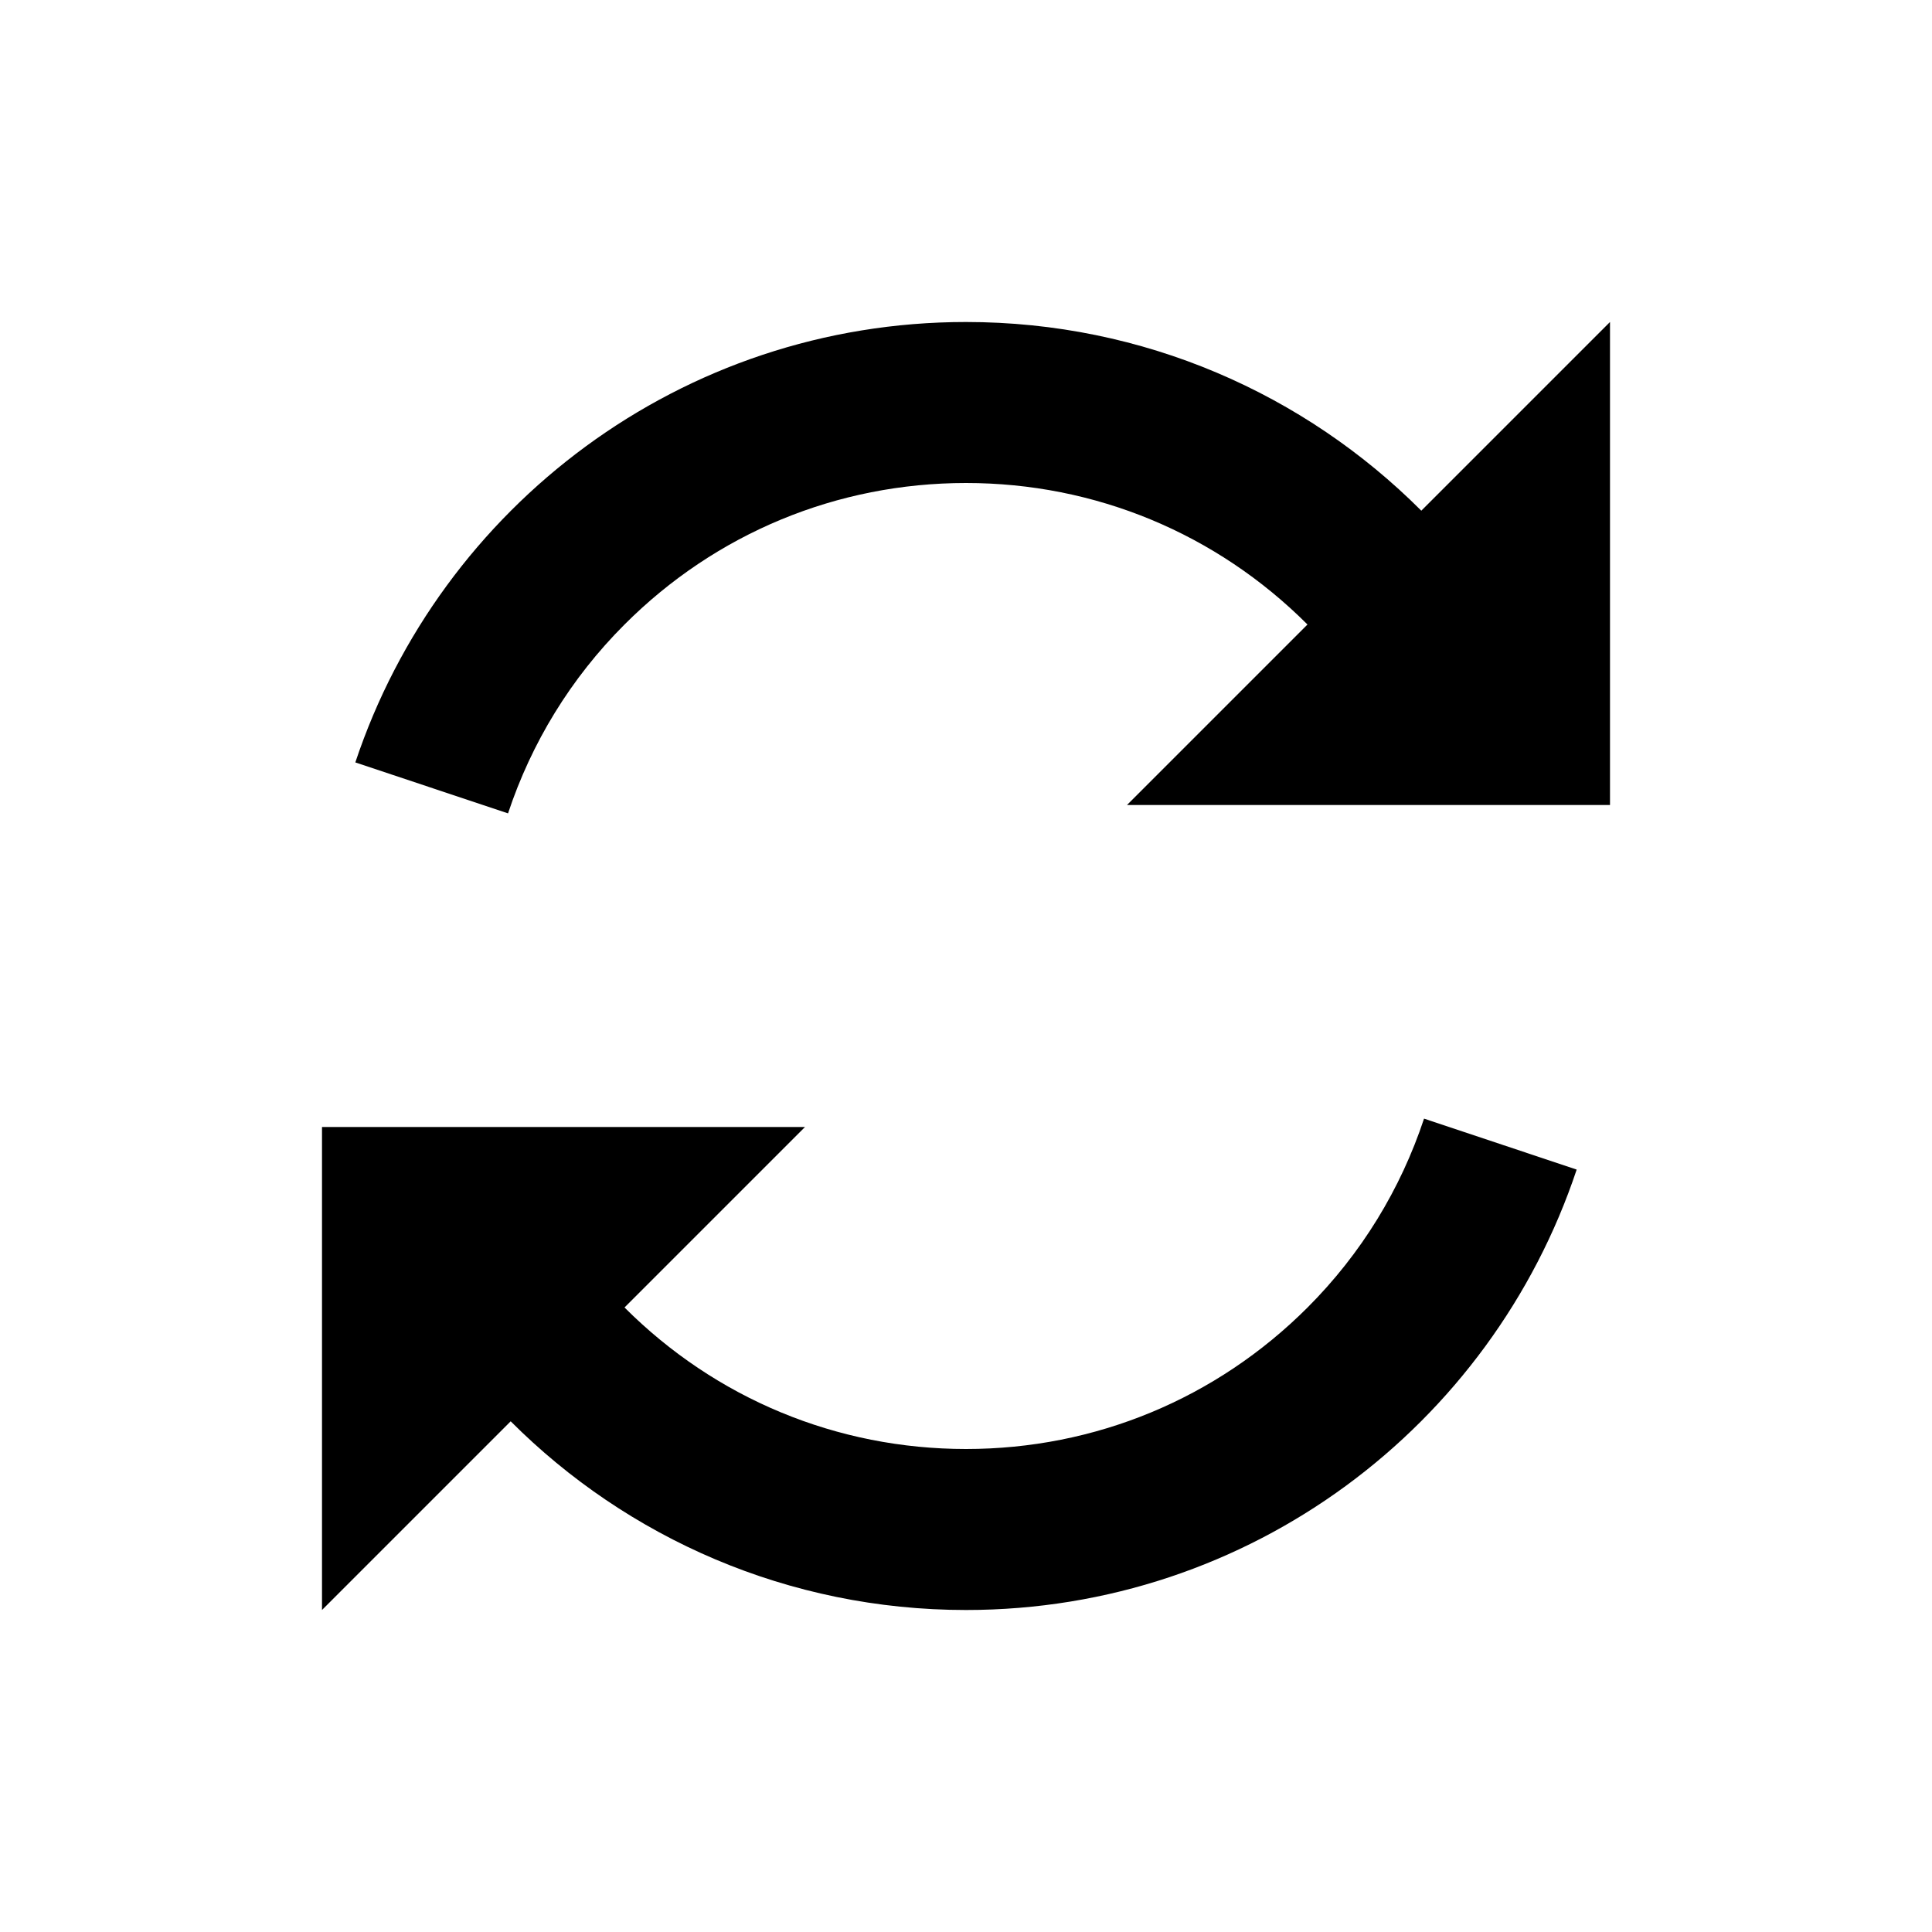 <?xml version="1.0" encoding="UTF-8" standalone="no"?>
<!-- Generated by IcoMoon.io -->

<svg
   xmlns:dc="http://purl.org/dc/elements/1.1/"
   xmlns:cc="http://creativecommons.org/ns#"
   xmlns:rdf="http://www.w3.org/1999/02/22-rdf-syntax-ns#"
   xmlns:svg="http://www.w3.org/2000/svg"
   xmlns="http://www.w3.org/2000/svg"
   xmlns:sodipodi="http://sodipodi.sourceforge.net/DTD/sodipodi-0.dtd"
   xmlns:inkscape="http://www.inkscape.org/namespaces/inkscape"
   version="1.1"
   width="24"
   height="24"
   viewBox="0 0 24 24"
   id="svg6"
   sodipodi:docname="refresh.svg"
   inkscape:version="0.92.3 (2405546, 2018-03-11)">
  <defs
     id="defs10" />
  <sodipodi:namedview
     pagecolor="#ffffff"
     bordercolor="#666666"
     borderopacity="1"
     objecttolerance="10"
     gridtolerance="10"
     guidetolerance="10"
     inkscape:pageopacity="0"
     inkscape:pageshadow="2"
     inkscape:window-width="1861"
     inkscape:window-height="1121"
     id="namedview8"
     showgrid="true"
     inkscape:zoom="14.75"
     inkscape:cx="4.1019452"
     inkscape:cy="14.921048"
     inkscape:window-x="232"
     inkscape:window-y="508"
     inkscape:window-maximized="0"
     inkscape:current-layer="svg6"
     inkscape:snap-page="true">
    <inkscape:grid
       type="xygrid"
       id="grid4543" />
  </sodipodi:namedview>
  <title
     id="title2">spinner11</title>
  <path
     style="stroke-width:1"
     d="M 12 4 C 8.466 4 5.473 6.293 4.414 9.471 L 6.311 10.104 C 6.601 9.23 7.088 8.428 7.758 7.758 C 8.891 6.624 10.398 6 12 6 C 13.602 6 15.109 6.625 16.242 7.758 L 14 10 L 20 10 L 20 4 L 17.656 6.344 C 16.209 4.896 14.209 4 12 4 z "
     id="path4" />
  <path
     id="path4550"
     d="m 12,20 c 3.534,0 6.527,-2.293 7.586,-5.471 l -1.896,-0.633 c -0.29,0.874 -0.777,1.676 -1.447,2.346 C 15.109,17.376 13.602,18 12,18 10.398,18 8.891,17.375 7.758,16.242 L 10,14 H 4 v 6 L 6.344,17.656 C 7.791,19.104 9.791,20 12,20 Z"
     style="stroke-width:1"
     inkscape:connector-curvature="0" />
</svg>
